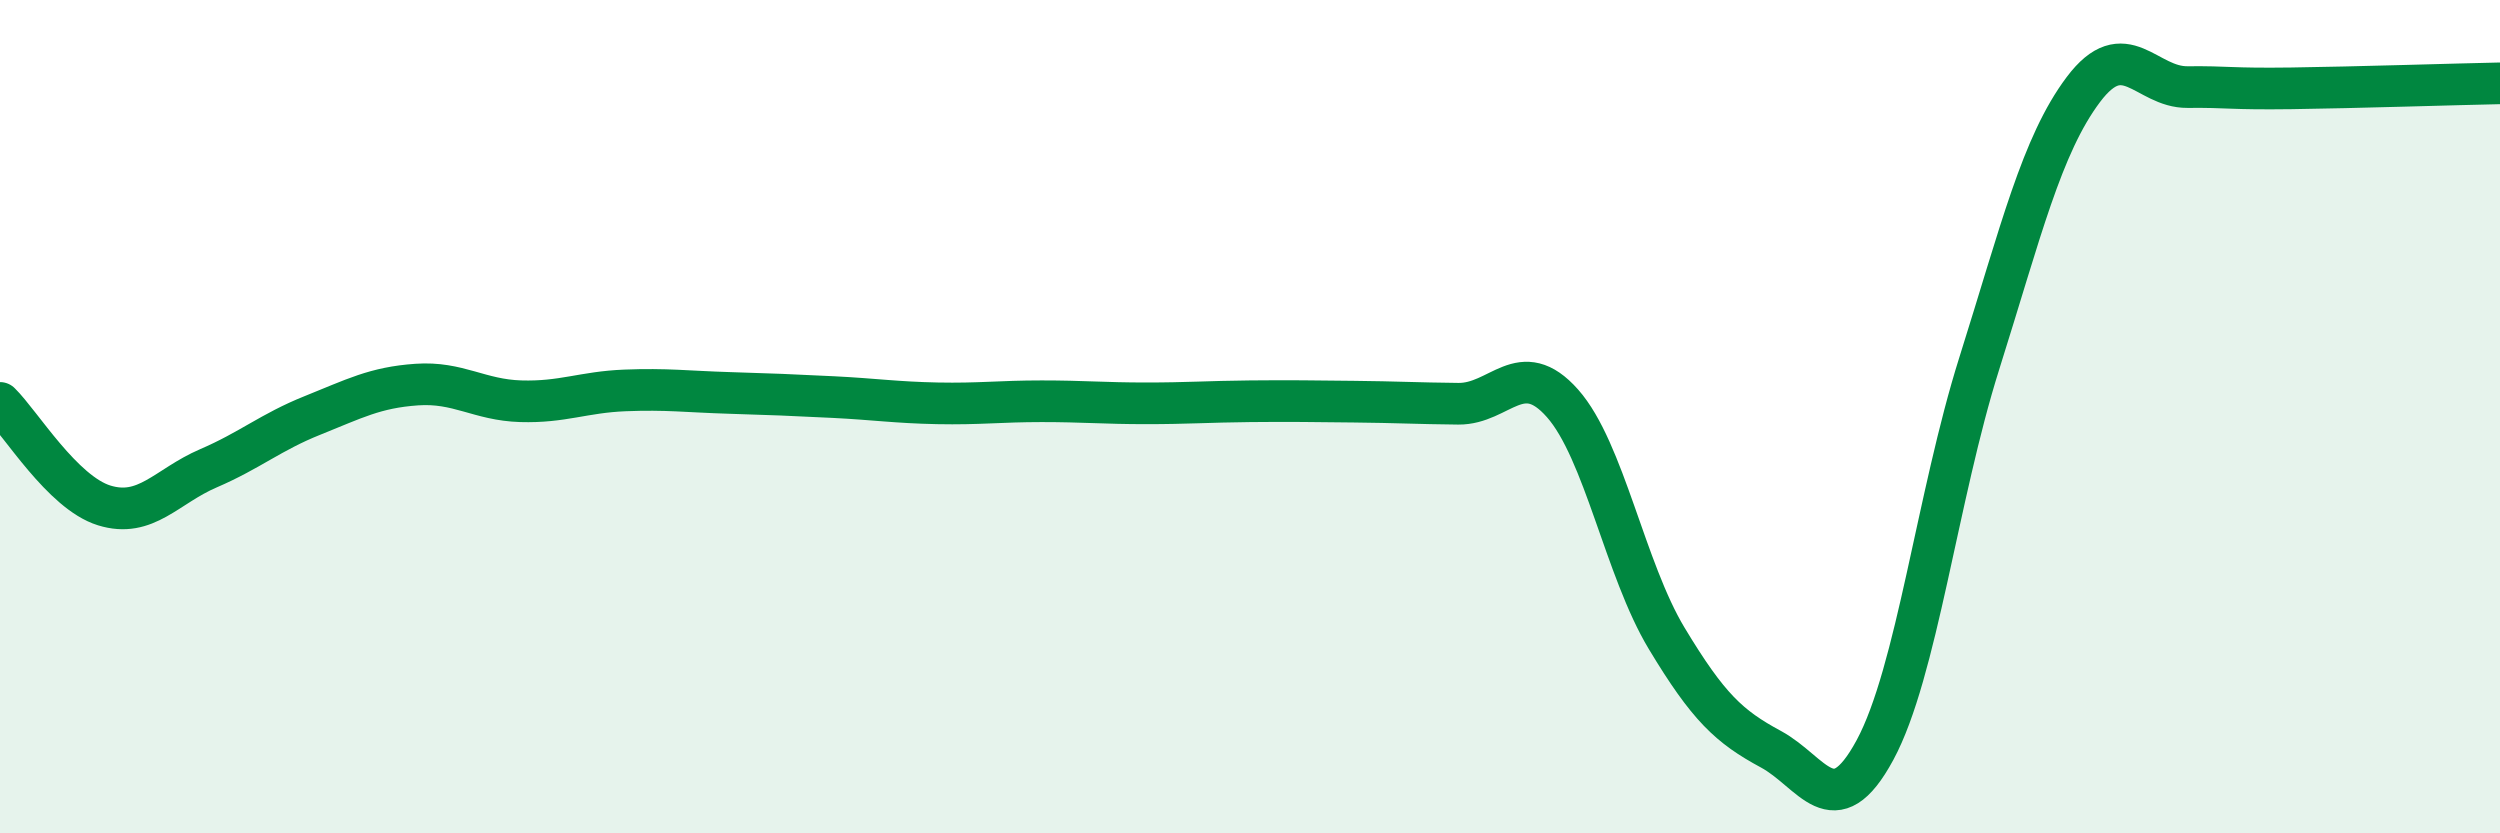 
    <svg width="60" height="20" viewBox="0 0 60 20" xmlns="http://www.w3.org/2000/svg">
      <path
        d="M 0,9.67 C 0.5,10.16 1.5,11.82 2.5,12.13 C 3.5,12.44 4,11.67 5,11.24 C 6,10.81 6.5,10.37 7.5,9.97 C 8.5,9.57 9,9.3 10,9.23 C 11,9.16 11.5,9.6 12.5,9.63 C 13.5,9.66 14,9.41 15,9.37 C 16,9.33 16.5,9.4 17.5,9.43 C 18.5,9.46 19,9.48 20,9.53 C 21,9.58 21.5,9.66 22.5,9.68 C 23.5,9.7 24,9.63 25,9.63 C 26,9.63 26.5,9.68 27.5,9.68 C 28.5,9.68 29,9.64 30,9.63 C 31,9.62 31.5,9.63 32.5,9.64 C 33.5,9.65 34,9.68 35,9.69 C 36,9.7 36.5,8.55 37.5,9.68 C 38.5,10.81 39,13.66 40,15.32 C 41,16.98 41.5,17.44 42.5,17.98 C 43.5,18.52 44,19.85 45,18 C 46,16.15 46.5,11.9 47.5,8.73 C 48.5,5.56 49,3.48 50,2.15 C 51,0.82 51.5,2.1 52.5,2.09 C 53.5,2.08 53.5,2.14 55,2.12 C 56.5,2.1 59,2.02 60,2L60 20L0 20Z"
        fill="#008740"
        opacity="0.1"
        stroke-linecap="round"
        stroke-linejoin="round"
      />
      <path
        d="M 0,9.67 C 0.5,10.16 1.5,11.82 2.5,12.13 C 3.5,12.44 4,11.67 5,11.24 C 6,10.81 6.5,10.37 7.5,9.97 C 8.5,9.57 9,9.3 10,9.23 C 11,9.16 11.5,9.6 12.5,9.63 C 13.5,9.66 14,9.41 15,9.37 C 16,9.33 16.5,9.4 17.5,9.43 C 18.5,9.46 19,9.48 20,9.53 C 21,9.58 21.5,9.66 22.5,9.68 C 23.5,9.7 24,9.63 25,9.63 C 26,9.63 26.5,9.68 27.5,9.68 C 28.5,9.68 29,9.64 30,9.63 C 31,9.62 31.5,9.63 32.5,9.64 C 33.5,9.65 34,9.68 35,9.69 C 36,9.7 36.5,8.55 37.5,9.68 C 38.5,10.81 39,13.66 40,15.32 C 41,16.98 41.5,17.44 42.5,17.98 C 43.5,18.52 44,19.85 45,18 C 46,16.15 46.5,11.9 47.5,8.73 C 48.5,5.56 49,3.48 50,2.15 C 51,0.82 51.5,2.1 52.5,2.09 C 53.5,2.08 53.5,2.14 55,2.12 C 56.5,2.1 59,2.02 60,2"
        stroke="#008740"
        stroke-width="1"
        fill="none"
        stroke-linecap="round"
        stroke-linejoin="round"
      />
    </svg>
  